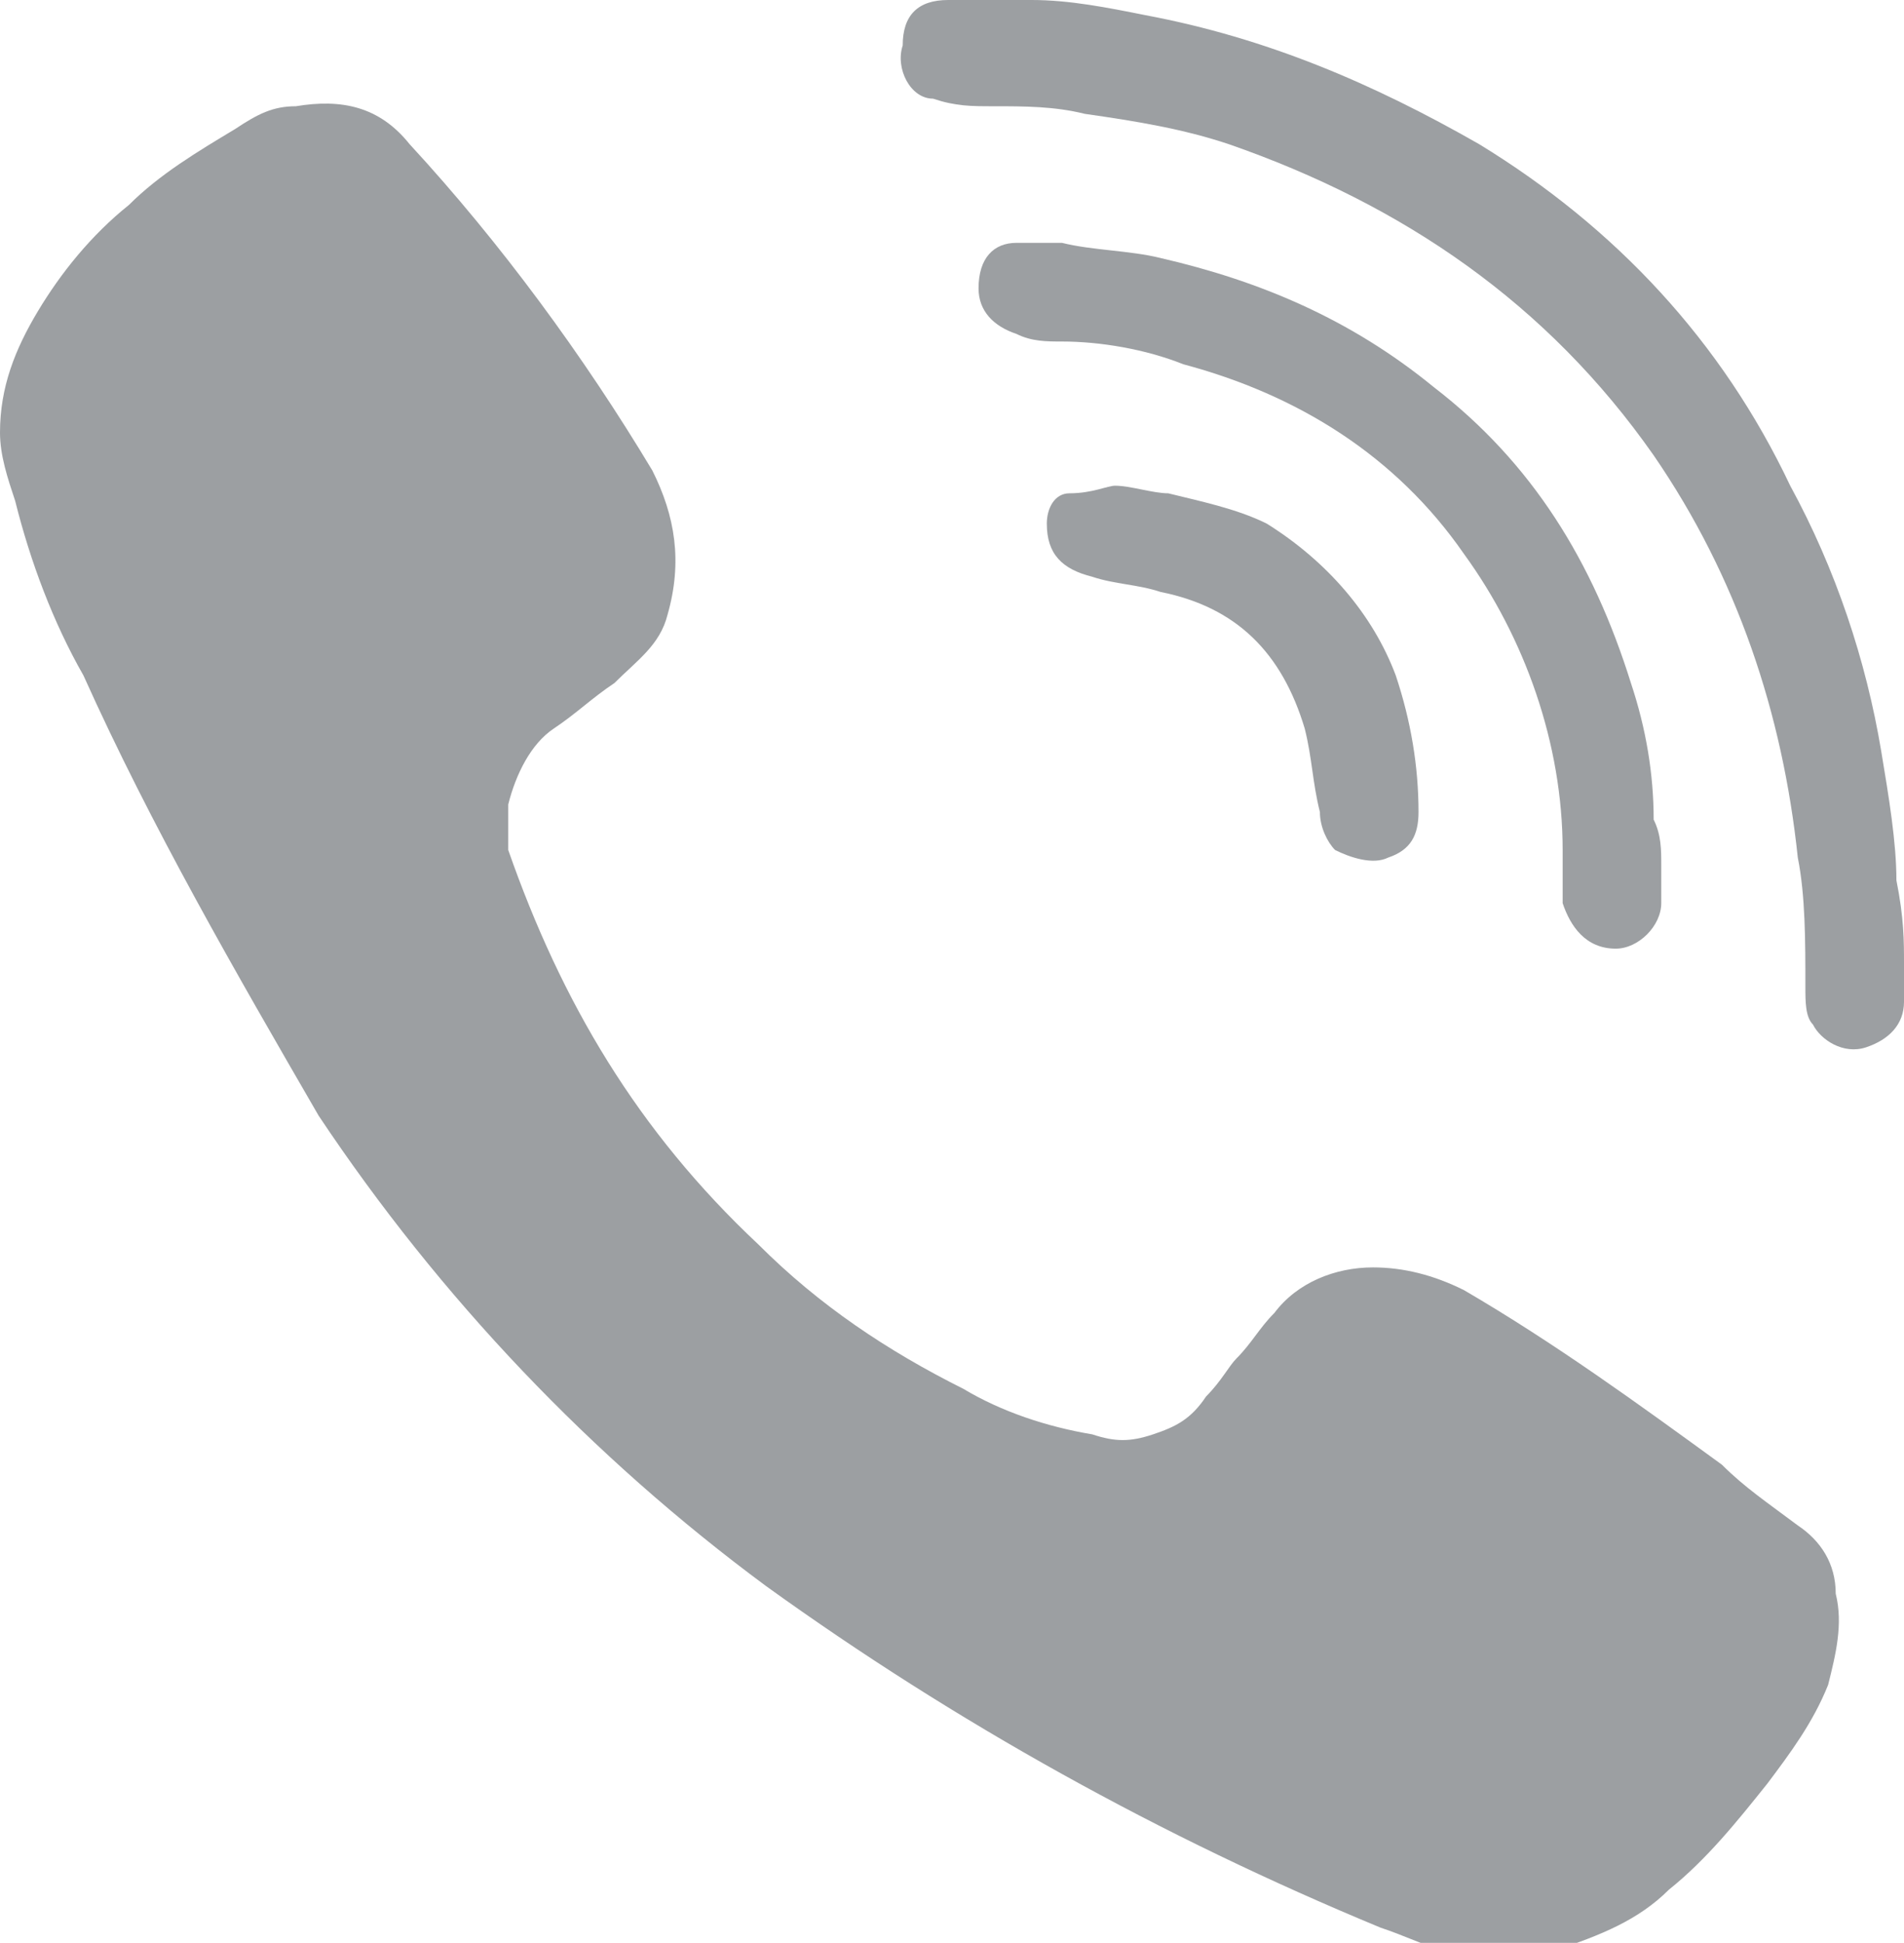 <?xml version="1.0" encoding="utf-8"?>
<!-- Generator: Adobe Illustrator 21.1.0, SVG Export Plug-In . SVG Version: 6.00 Build 0)  -->
<svg version="1.1" id="Layer_1" xmlns="http://www.w3.org/2000/svg" xmlns:xlink="http://www.w3.org/1999/xlink" x="0px" y="0px"
	 viewBox="0 0 25.1 25.6" style="enable-background:new 0 0 25.1 25.6;" xml:space="preserve">
<style type="text/css">
	.st0{fill:#9C9FA2;}
</style>
<g>
	<g>
		<path class="st0" d="M0,5.7c0-0.6,0.2-1.1,0.5-1.6c0.3-0.5,0.7-1,1.2-1.4c0.4-0.4,0.9-0.7,1.4-1c0.3-0.2,0.5-0.3,0.8-0.3
			c0.6-0.1,1.1,0,1.5,0.5c1.2,1.3,2.3,2.8,3.2,4.3C8.9,6.8,9,7.4,8.8,8.1C8.7,8.5,8.4,8.7,8.1,9C7.8,9.2,7.6,9.4,7.3,9.6
			c-0.3,0.2-0.5,0.6-0.6,1c0,0.2,0,0.4,0,0.6c0.7,2,1.7,3.7,3.3,5.2c0.8,0.8,1.7,1.4,2.7,1.9c0.5,0.3,1.1,0.5,1.7,0.6
			c0.3,0.1,0.5,0.1,0.8,0c0.3-0.1,0.5-0.2,0.7-0.5c0.2-0.2,0.3-0.4,0.4-0.5c0.2-0.2,0.3-0.4,0.5-0.6c0.3-0.4,0.8-0.6,1.3-0.6
			c0.4,0,0.8,0.1,1.2,0.3c1.2,0.7,2.3,1.5,3.4,2.3c0.3,0.3,0.6,0.5,1,0.8c0.3,0.2,0.5,0.5,0.5,0.9c0.1,0.4,0,0.8-0.1,1.2
			c-0.2,0.5-0.5,0.9-0.8,1.3c-0.4,0.5-0.8,1-1.3,1.4c-0.4,0.4-0.9,0.6-1.5,0.8c-0.5,0.1-1,0.1-1.5,0c-0.3-0.1-0.5-0.2-0.8-0.3
			c-2.9-1.2-5.6-2.7-8.1-4.5c-2.3-1.7-4.3-3.8-5.9-6.2C3.1,12.8,2,10.9,1.1,8.9C0.7,8.2,0.4,7.4,0.2,6.6C0.1,6.3,0,6,0,5.7z"/>
		<path class="st0" d="M25.1,12.7c0,0.2,0,0.3,0,0.5c0,0.3-0.2,0.5-0.5,0.6c-0.3,0.1-0.6-0.1-0.7-0.3c-0.1-0.1-0.1-0.3-0.1-0.5
			c0-0.6,0-1.2-0.1-1.7c-0.2-1.9-0.8-3.7-1.9-5.3c-1.4-2-3.3-3.3-5.6-4.1c-0.6-0.2-1.2-0.3-1.9-0.4c-0.4-0.1-0.8-0.1-1.2-0.1
			c-0.3,0-0.5,0-0.8-0.1c-0.3,0-0.5-0.4-0.4-0.7C11.9,0.2,12.1,0,12.5,0c0.4,0,0.8,0,1.1,0c0.5,0,1,0.1,1.5,0.2
			c1.6,0.3,3,0.9,4.4,1.7c1.8,1.1,3.2,2.6,4.1,4.5c0.6,1.1,1,2.3,1.2,3.5c0.1,0.6,0.2,1.2,0.2,1.7C25.1,12.1,25.1,12.4,25.1,12.7
			C25.1,12.7,25.1,12.7,25.1,12.7z"/>
		<path class="st0" d="M21.9,11.4c0,0.2,0,0.3,0,0.5c0,0.3-0.3,0.6-0.6,0.6c-0.4,0-0.6-0.3-0.7-0.6c0-0.2,0-0.5,0-0.7
			c0-1.4-0.5-2.8-1.3-3.9c-0.9-1.3-2.2-2.1-3.7-2.5c-0.5-0.2-1.1-0.3-1.6-0.3c-0.2,0-0.4,0-0.6-0.1c-0.3-0.1-0.5-0.3-0.5-0.6
			c0-0.4,0.2-0.6,0.5-0.6c0.2,0,0.4,0,0.6,0c0.4,0.1,0.9,0.1,1.3,0.2c1.3,0.3,2.5,0.8,3.6,1.7c1.3,1,2.1,2.3,2.6,3.9
			c0.2,0.6,0.3,1.2,0.3,1.8C21.9,11,21.9,11.2,21.9,11.4C21.9,11.4,21.9,11.4,21.9,11.4z"/>
		<path class="st0" d="M14.7,6.4c0.2,0,0.5,0.1,0.7,0.1c0.4,0.1,0.9,0.2,1.3,0.4c0.8,0.5,1.4,1.2,1.7,2c0.2,0.6,0.3,1.2,0.3,1.8
			c0,0.3-0.1,0.5-0.4,0.6c-0.2,0.1-0.5,0-0.7-0.1c-0.1-0.1-0.2-0.3-0.2-0.5c-0.1-0.4-0.1-0.7-0.2-1.1c-0.3-1-0.9-1.6-1.9-1.8
			c-0.3-0.1-0.6-0.1-0.9-0.2c-0.4-0.1-0.6-0.3-0.6-0.7c0-0.2,0.1-0.4,0.3-0.4C14.4,6.5,14.6,6.4,14.7,6.4z"/>
	</g>
</g>
</svg>
